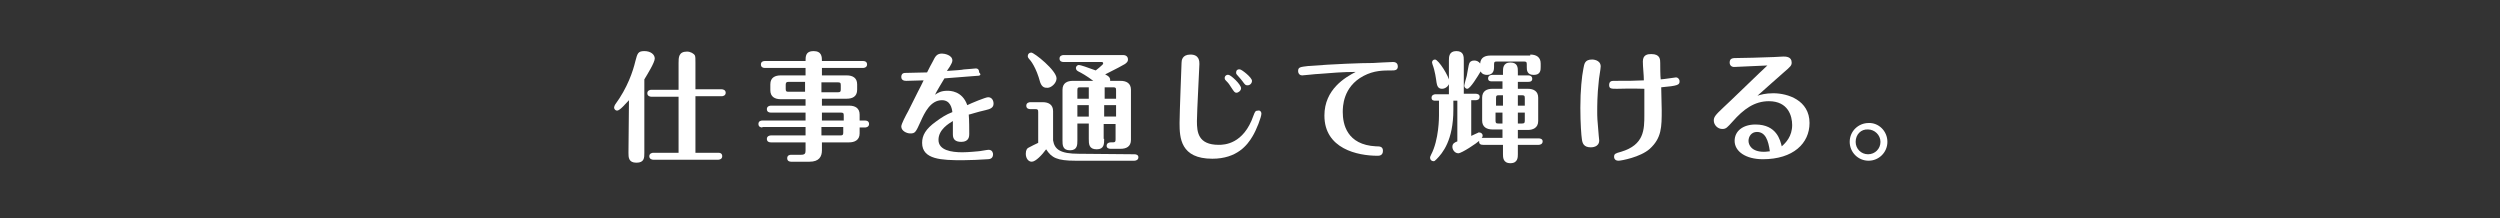 <?xml version="1.0" encoding="utf-8"?>
<!-- Generator: Adobe Illustrator 25.1.0, SVG Export Plug-In . SVG Version: 6.00 Build 0)  -->
<svg version="1.1" id="レイヤー_1" xmlns="http://www.w3.org/2000/svg" xmlns:xlink="http://www.w3.org/1999/xlink" x="0px"
	 y="0px" viewBox="0 0 504 44" style="enable-background:new 0 0 504 44;" xml:space="preserve">
<rect x="0" y="0" width="504" height="44" fill="#333333" stroke="none"/>
<style type="text/css">
	.st0{enable-background:new    ;}
	.st1{fill:#FFFFFF;}
	.st2{fill:none;}
</style>
<g class="st0">
	<path class="st1" d="M126.8,20.2c-0.6,0.6-1.8,2.1-2.4,2.1c-0.3,0-0.6-0.3-0.6-0.6c0-0.2,0.1-0.4,0.2-0.6c2.5-3.4,3.6-6.7,4.1-8.8
		c0.4-1.5,0.5-2,1.8-2c1.3,0,2.1,0.7,2.1,1.5c0,0.8-1.5,3.2-2.1,4.2v14.8c0,1,0,2-1.6,2c-1.6,0-1.6-1.1-1.6-2L126.8,20.2L126.8,20.2
		z M136.8,30.9V19.5h-5.5c-0.2,0-0.8-0.1-0.8-0.7c0-0.6,0.6-0.7,0.8-0.7h5.5v-5.4c0-1.1,0-2.3,1.7-2.3c0.7,0,1.4,0.4,1.6,0.8
		c0.1,0.3,0.1,0.6,0.1,1.4V18h5.3c0.2,0,0.8,0.1,0.8,0.7s-0.6,0.7-0.8,0.7h-5.3v11.4h4.6c0.2,0,0.8,0,0.8,0.7c0,0.6-0.6,0.7-0.8,0.7
		h-13.1c-0.2,0-0.8-0.1-0.8-0.7s0.6-0.7,0.8-0.7h5.1V30.9z"/>
	<path class="st1" d="M153.7,25.7c-0.3,0-0.8-0.1-0.8-0.7s0.5-0.7,0.8-0.7h8.7v-1.6h-7c-0.3,0-0.8-0.1-0.8-0.7s0.6-0.7,0.8-0.7h7V20
		h-5c-1.2,0-2.1-0.5-2.1-1.8V17c0-1.4,1-1.8,2.1-1.8h5v-1.5h-8.2c-0.3,0-0.8-0.1-0.8-0.7c0-0.6,0.5-0.7,0.8-0.7h8.2c0-0.9,0-2,1.6-2
		c1.7,0,1.7,1.2,1.7,2h8.3c0.3,0,0.8,0.1,0.8,0.7c0,0.6-0.6,0.7-0.8,0.7h-8.3v1.5h5c1.2,0,2.1,0.5,2.1,1.8v1.1c0,1.4-1,1.8-2.1,1.8
		h-5v1.4h5.5c1.2,0,2.1,0.5,2.1,1.8v1.2h1.1c0.3,0,0.8,0.1,0.8,0.7c0,0.6-0.6,0.7-0.8,0.7h-1.1v1.2c0,1.4-1.1,1.8-2.1,1.8h-5.5v1.6
		c0,1.3-0.6,2.3-2.5,2.3h-3.7c-0.3,0-0.8-0.1-0.8-0.7s0.5-0.7,0.8-0.7h2c0.8,0,0.9-0.3,0.9-0.9v-1.6h-7c-0.3,0-0.8-0.1-0.8-0.7
		s0.6-0.7,0.8-0.7h7v-1.7h-8.7V25.7z M162.3,18.6v-2.1H159c-0.5,0-0.6,0.2-0.6,0.6v0.8c0,0.5,0.1,0.6,0.6,0.6h3.3V18.6z M165.6,16.5
		v2.1h3.3c0.5,0,0.6-0.1,0.6-0.6v-0.8c0-0.5-0.1-0.6-0.6-0.6h-3.3V16.5z M170.1,24.3v-1c0-0.5-0.1-0.6-0.6-0.6h-3.8v1.6H170.1z
		 M165.6,25.7v1.6h3.8c0.5,0,0.6-0.1,0.6-0.6v-1.1h-4.4V25.7z"/>
	<path class="st1" d="M188.5,19.1c0.6-0.4,1.2-0.8,2.5-0.8c0.5,0,3,0,4,2.9c0.8-0.4,3.7-1.6,4.2-1.6c0.8,0,1.1,0.7,1.1,1.3
		c0,0.9-0.8,1.1-1.6,1.3c-1.8,0.4-3.2,0.9-3.4,0.9c0.1,1,0.1,3.2,0.1,3.9c0,0.4,0,1.6-1.6,1.6c-1.2,0-1.7-0.5-1.7-1.5
		c0-0.4,0-2.3,0-2.7c-0.8,0.5-2.9,1.7-2.9,3.8s2.6,2.5,4.8,2.5c1.3,0,3.1-0.2,3.2-0.2c0.3,0,1.8-0.3,2.1-0.3c0.8,0,0.9,0.7,0.9,0.9
		c0,0.9-0.7,1-1.1,1c-1.2,0.1-3.8,0.2-5,0.2c-4.2,0-8.2-0.1-8.2-3.5c0-1.5,0.7-2.8,2.8-4.3c1.1-0.8,2-1.4,3.3-1.9
		c-0.1-0.8-0.4-2.4-2.1-2.4c-2.3,0-3.5,2.5-4.3,4.3c-1,2.2-1.1,2.4-2.1,2.4c-0.7,0-1.8-0.5-1.8-1.4c0-0.5,0.9-2.2,1.4-3.1
		c1.1-2.2,1.2-2.4,2-4c0.4-0.8,0.8-1.5,1.1-2.2c-0.5,0-2.9,0.1-3.5,0.1c-0.4,0-1-0.1-1-0.8c0-0.3,0.1-0.8,0.8-0.8
		c0.7,0,3.8-0.1,4.4-0.1c0.2-0.4,1-2,1.2-2.3c0.4-0.8,0.7-1.5,1.8-1.5c0.5,0,2.1,0.3,2.1,1.4c0,0.4-0.3,0.8-0.5,1.2
		c-0.1,0.1-0.5,0.8-0.6,0.9c1.6-0.1,3.1-0.2,3.4-0.3c0.4,0,2.2-0.2,2.4-0.2c0.5,0,0.7,0.3,0.7,0.8c0.6,0.6,0,0.7-0.6,0.7
		c-2.1,0.2-4.3,0.3-6.4,0.5C190.1,16.3,188.7,18.6,188.5,19.1z"/>
	<path class="st1" d="M228.7,31.1c0.3,0,0.8,0.1,0.8,0.6c0,0.6-0.6,0.7-0.8,0.7h-11.9c-3.7,0-4.8-0.6-5.9-2.3
		c-0.8,1.1-2.1,2.5-2.9,2.5c-0.7,0-1.2-0.7-1.2-1.6c0-0.8,0.3-1.1,0.5-1.2c0.3-0.2,1.8-0.9,2-1v-6.2c0-0.5-0.1-0.6-0.6-0.6h-1
		c-0.3,0-0.8-0.1-0.8-0.7c0-0.6,0.6-0.7,0.8-0.7h2.5c1.2,0,2.1,0.5,2.1,1.8v5.9c0.3,1.8,1.4,2.7,5.2,2.7L228.7,31.1L228.7,31.1z
		 M209.7,16.6c-0.8-3-1.9-4.4-2.3-4.8c-0.1-0.1-0.2-0.3-0.2-0.5c0-0.4,0.3-0.7,0.7-0.7c0.6,0,5.1,3.6,5.1,5.2c0,1-1.1,1.9-1.8,1.9
		C210.7,17.7,210.1,17.7,209.7,16.6z M222.6,28c0,1,0,2.1-1.5,2.1c-1.6,0-1.6-1.1-1.6-2.1v-3.1h-2.3v3.4c0,0.9,0,2-1.5,2
		s-1.5-1.1-1.5-2V18.1c0-1.4,1-1.8,2.1-1.8h4.1c-1.3-1-2.4-1.6-3-1.9c-0.2-0.1-0.5-0.3-0.5-0.7c0-0.3,0.3-0.6,0.6-0.6
		c0.3,0,1.8,0.5,3.4,1.1c0.4-0.3,1-0.8,1.3-1.1c0.1-0.1,0.2-0.2,0.2-0.3c0-0.2-0.1-0.3-0.3-0.3h-7.7c-0.3,0-0.8-0.1-0.8-0.7
		c0-0.6,0.6-0.7,0.8-0.7h12c0.6,0,1,0.3,1,0.9c0,0.4-0.2,0.6-0.6,0.9c-0.3,0.2-1.8,1-4,2.1c0.6,0.3,1.1,0.6,1,1.3h2.1
		c1.2,0,2.1,0.5,2.1,1.8v10.1c0,1.4-1,1.8-2.1,1.8h-2c-0.3,0-0.8-0.1-0.8-0.6s0.4-0.7,0.8-0.7h0.4c0.5,0,0.6-0.1,0.6-0.6V25h-2.4v3
		H222.6z M219.5,17.6h-1.7c-0.5,0-0.6,0.1-0.6,0.6v1.7h2.3C219.5,19.9,219.5,17.6,219.5,17.6z M219.5,21.2h-2.3v2.3h2.3V21.2z
		 M222.6,19.9h2.4v-1.7c0-0.5-0.1-0.6-0.6-0.6h-1.7v2.3H222.6z M222.6,23.5h2.4v-2.3h-2.4V23.5z"/>
	<path class="st1" d="M254.3,22.9c0,0.7-1,3.3-1.8,4.6c-1,1.7-3.1,4.5-8.1,4.5c-6.4,0-6.6-4.2-6.6-7.2c0-1.9,0.4-12,0.4-12.1
		c0-0.5,0.1-1.7,1.8-1.7c1.8,0,1.8,1.4,1.8,1.9c0,0.6-0.5,9.7-0.5,11.5c0,2.2,0.2,4.8,4.4,4.8c1.1,0,5-0.1,7-5.9
		c0.3-0.8,0.4-1,0.9-1C254,22.2,254.3,22.5,254.3,22.9z M250.2,17.8c0,0.5-0.6,0.9-0.9,0.9c-0.4,0-0.5-0.2-1.1-1.1
		c-0.4-0.6-0.4-0.7-1.1-1.4c-0.1-0.1-0.2-0.2-0.2-0.5c0-0.4,0.4-0.7,0.8-0.6C248.1,15.1,250.2,17,250.2,17.8z M252.4,16.3
		c0,0.5-0.4,0.9-0.9,0.9c-0.4,0-0.5-0.1-1-0.8c-0.3-0.4-0.4-0.5-1.1-1.3c-0.1-0.1-0.2-0.2-0.2-0.5c0-0.4,0.3-0.7,0.8-0.6
		C250.3,14,252.4,15.6,252.4,16.3z"/>
	<path class="st1" d="M265.9,14.9c-0.6,0-3,0.3-3.4,0.3c-0.4,0-0.8-0.3-0.8-0.9c0-0.8,0.5-0.8,2.1-1c5.3-0.4,10.6-0.6,13-0.6
		c0,0,3.4-0.2,4-0.2c0.2,0,1,0,1,0.9c0,0.8-0.7,0.8-1.2,0.8c-1.8,0-3.6,0-5.7,1.1c-4.2,2.2-4.2,6.3-4.2,7.3c0,2.4,0.8,6.6,6.7,6.9
		c0.7,0,1.4,0,1.4,0.9c0,1-0.8,1-1.1,1c-4,0-10.7-1.4-10.7-8.1c0-5.3,4.2-7.7,6.3-8.8C270.8,14.5,268.3,14.7,265.9,14.9z"/>
	<path class="st1" d="M303,16.4h-2.2c-0.3,0-0.8,0-0.8-0.6s0.6-0.7,0.8-0.7h2.2v-0.7c0-0.6,0-1.8,1.5-1.8s1.5,1.1,1.5,1.8v0.8h2.1
		c0.3,0,0.8,0.1,0.8,0.7s-0.6,0.6-0.8,0.6H306v1.4h2c1.2,0,2.1,0.5,2.1,1.8v4.7c0,1.4-1.1,1.8-2.1,1.8h-2v1.7h4.2
		c0.3,0,0.8,0.1,0.8,0.6c0,0.6-0.6,0.7-0.8,0.7H306v1.9c0,0.6,0,1.8-1.5,1.8s-1.5-1.2-1.5-1.8v-1.9h-4c-0.4,0-0.9-0.1-0.8-0.8
		c-0.4,0.4-3.5,2.5-4.2,2.5s-1.2-0.7-1.2-1.3c0-0.7,0.5-0.9,1-1.1v-8.2H293v1.8c0,6.2-2.2,8.8-3.4,10c-0.3,0.3-0.4,0.4-0.6,0.4
		c-0.4,0-0.7-0.3-0.7-0.7c0-0.1,0-0.2,0.2-0.6c1.6-3,1.6-7.6,1.6-7.9v-3h-0.7c-0.3,0-0.8,0-0.8-0.6s0.6-0.7,0.8-0.7h2.7v-6.8
		c0-0.7,0-1.9,1.5-1.9s1.5,1.1,1.5,1.9v6.7h2.4c0.3,0,0.8,0.1,0.8,0.6c0,0.6-0.5,0.7-0.8,0.7h-0.9v7.2c0.6-0.3,1.1-0.5,1.3-0.6
		c0.1-0.1,0.2-0.1,0.3-0.1c0.4,0,0.7,0.3,0.7,0.6c0,0.3-0.1,0.4-0.2,0.5h4.2v-1.7h-2c-1.2,0-2.1-0.5-2.1-1.8v-4.6
		c0-1.4,1-1.8,2.1-1.8h2v-1.5H303z M289.3,12c0.7,0,2.9,3.5,2.9,4.5c0,0.7-0.7,1.4-1.5,1.4c-0.9,0-1-0.8-1.1-1.3
		c-0.1-0.7-0.3-2.3-0.8-3.6c0-0.1-0.1-0.3-0.1-0.4C288.7,12.3,288.9,12,289.3,12z M308.5,11c1.2,0,2.1,0.5,2.1,1.8v0.7
		c0,0.6,0,1.6-1.4,1.6s-1.4-1-1.4-1.6V13c0-0.5-0.1-0.6-0.6-0.6h-5.4c-0.5,0-0.6,0.1-0.6,0.6v0.5c0,0.4,0,1.6-1.4,1.6
		c-0.4,0-1-0.1-1.3-0.7c-0.6,1-2.1,3.5-2.7,3.5c-0.4,0-0.6-0.4-0.6-0.6c0-0.2,0.4-1.7,0.5-2c0.1-0.5,0.4-2.4,0.5-2.5
		c0.1-0.3,0.4-0.6,1-0.6c0.5,0,0.9,0.2,1.2,0.6c0.1-1.3,1.1-1.6,2.1-1.6h8V11z M303,21.3v-2.1h-0.8c-0.5,0-0.6,0.1-0.6,0.6v1.5H303z
		 M301.5,22.7v1.6c0,0.5,0.1,0.6,0.6,0.6h0.8v-2.2C302.9,22.7,301.5,22.7,301.5,22.7z M307.4,21.3v-1.5c0-0.5-0.1-0.6-0.6-0.6H306
		v2.1H307.4z M306,22.7v2.2h0.8c0.5,0,0.6-0.1,0.6-0.6v-1.6C307.4,22.7,306,22.7,306,22.7z"/>
	<path class="st1" d="M322.7,13.4c0,0.5-0.4,2.6-0.4,3.1c-0.3,2.6-0.3,5-0.3,5.9c0,1.2,0,1.6,0.3,4.9c0,0.2,0.1,0.8,0.1,1
		c0,1.4-1.5,1.4-1.7,1.4c-1.4,0-1.7-0.8-1.8-1.7c-0.1-0.6-0.3-3.1-0.3-6.3c0-3.5,0.3-6.3,0.6-7.8c0.2-1.1,0.3-1.9,1.8-1.9
		C321,12,322.7,12,322.7,13.4z M326,17.9c-1.2,0-1.6,0-1.6-0.8c0-0.5,0.3-0.8,0.8-0.8c3.2,0,4.2,0,6.2-0.1c0-1.1-0.2-2.7-0.2-3.8
		c0-1.4,1-1.5,1.7-1.5c1.8,0,1.8,1.1,1.8,1.8c0,0.1,0,2.8,0.1,3.3c0.4,0,3-0.4,3.1-0.4c0.3,0,0.7,0.3,0.7,0.8c0,0.7-0.3,0.9-3.7,1.2
		c0,1.3,0.1,3.3,0.1,4.6c0,3.4,0,5.6-2.4,7.8c-1.9,1.7-5.8,2.4-6.3,2.4c-0.9,0-0.9-0.7-0.9-0.8c0-0.6,0.3-0.7,1.4-1
		c4.7-1.4,4.7-4.5,4.7-7.5c0-0.8,0-4.5,0-5.2C328.7,17.8,326.8,17.9,326,17.9z"/>
	<path class="st1" d="M349.6,13.5c-0.5,0-0.9-0.3-0.9-0.9c0-0.9,0.7-0.9,1.4-0.9c1.7,0,4.6-0.1,7.5-0.2c0.3,0,1.6-0.1,1.9-0.1
		c0.5,0,1.7,0,1.7,1.2c0,0.6-0.2,0.8-1.6,2c-1.3,1.1-3.8,3.4-5.3,4.7c0.6-0.2,1.6-0.5,3.2-0.5c2.9,0,7.3,1.4,7.3,6
		c0,4.1-3.3,7.3-9.4,7.3c-3.5,0-5.7-1.6-5.7-3.7c0-2,1.7-3.3,4.2-3.3c4.3,0,5,3.2,5.3,4.4c0.8-0.7,2.1-2,2.1-4.3
		c0-1.8-0.8-4.8-4.7-4.8c-2.9,0-5.1,1.6-7.3,4.1c-1.1,1.2-1.3,1.5-2.1,1.5c-0.9,0-1.7-0.8-1.7-1.7c0-0.7,0.3-1.1,1.9-2.6
		c0.7-0.6,8-7.7,8.9-8.5C355.4,13.2,350.4,13.5,349.6,13.5z M354.2,26.6c-1.1,0-1.7,0.9-1.7,1.8c0,0.8,0.6,2.2,3.1,2.2
		c0.6,0,0.9-0.1,1.2-0.1C356.5,28.3,355.9,26.6,354.2,26.6z"/>
	<path class="st1" d="M380.5,28.6c0,2.1-1.7,3.8-3.8,3.8s-3.8-1.7-3.8-3.8c0-2.2,1.8-3.8,3.8-3.8C378.7,24.7,380.5,26.4,380.5,28.6z
		 M374.1,28.6c0,1.4,1.1,2.5,2.5,2.5s2.5-1.1,2.5-2.5s-1.2-2.5-2.5-2.5C375.2,26,374.1,27.1,374.1,28.6z"/>
</g>
<rect x="0.2" y="-0.4" class="st2" width="504" height="44"/>
</svg>
